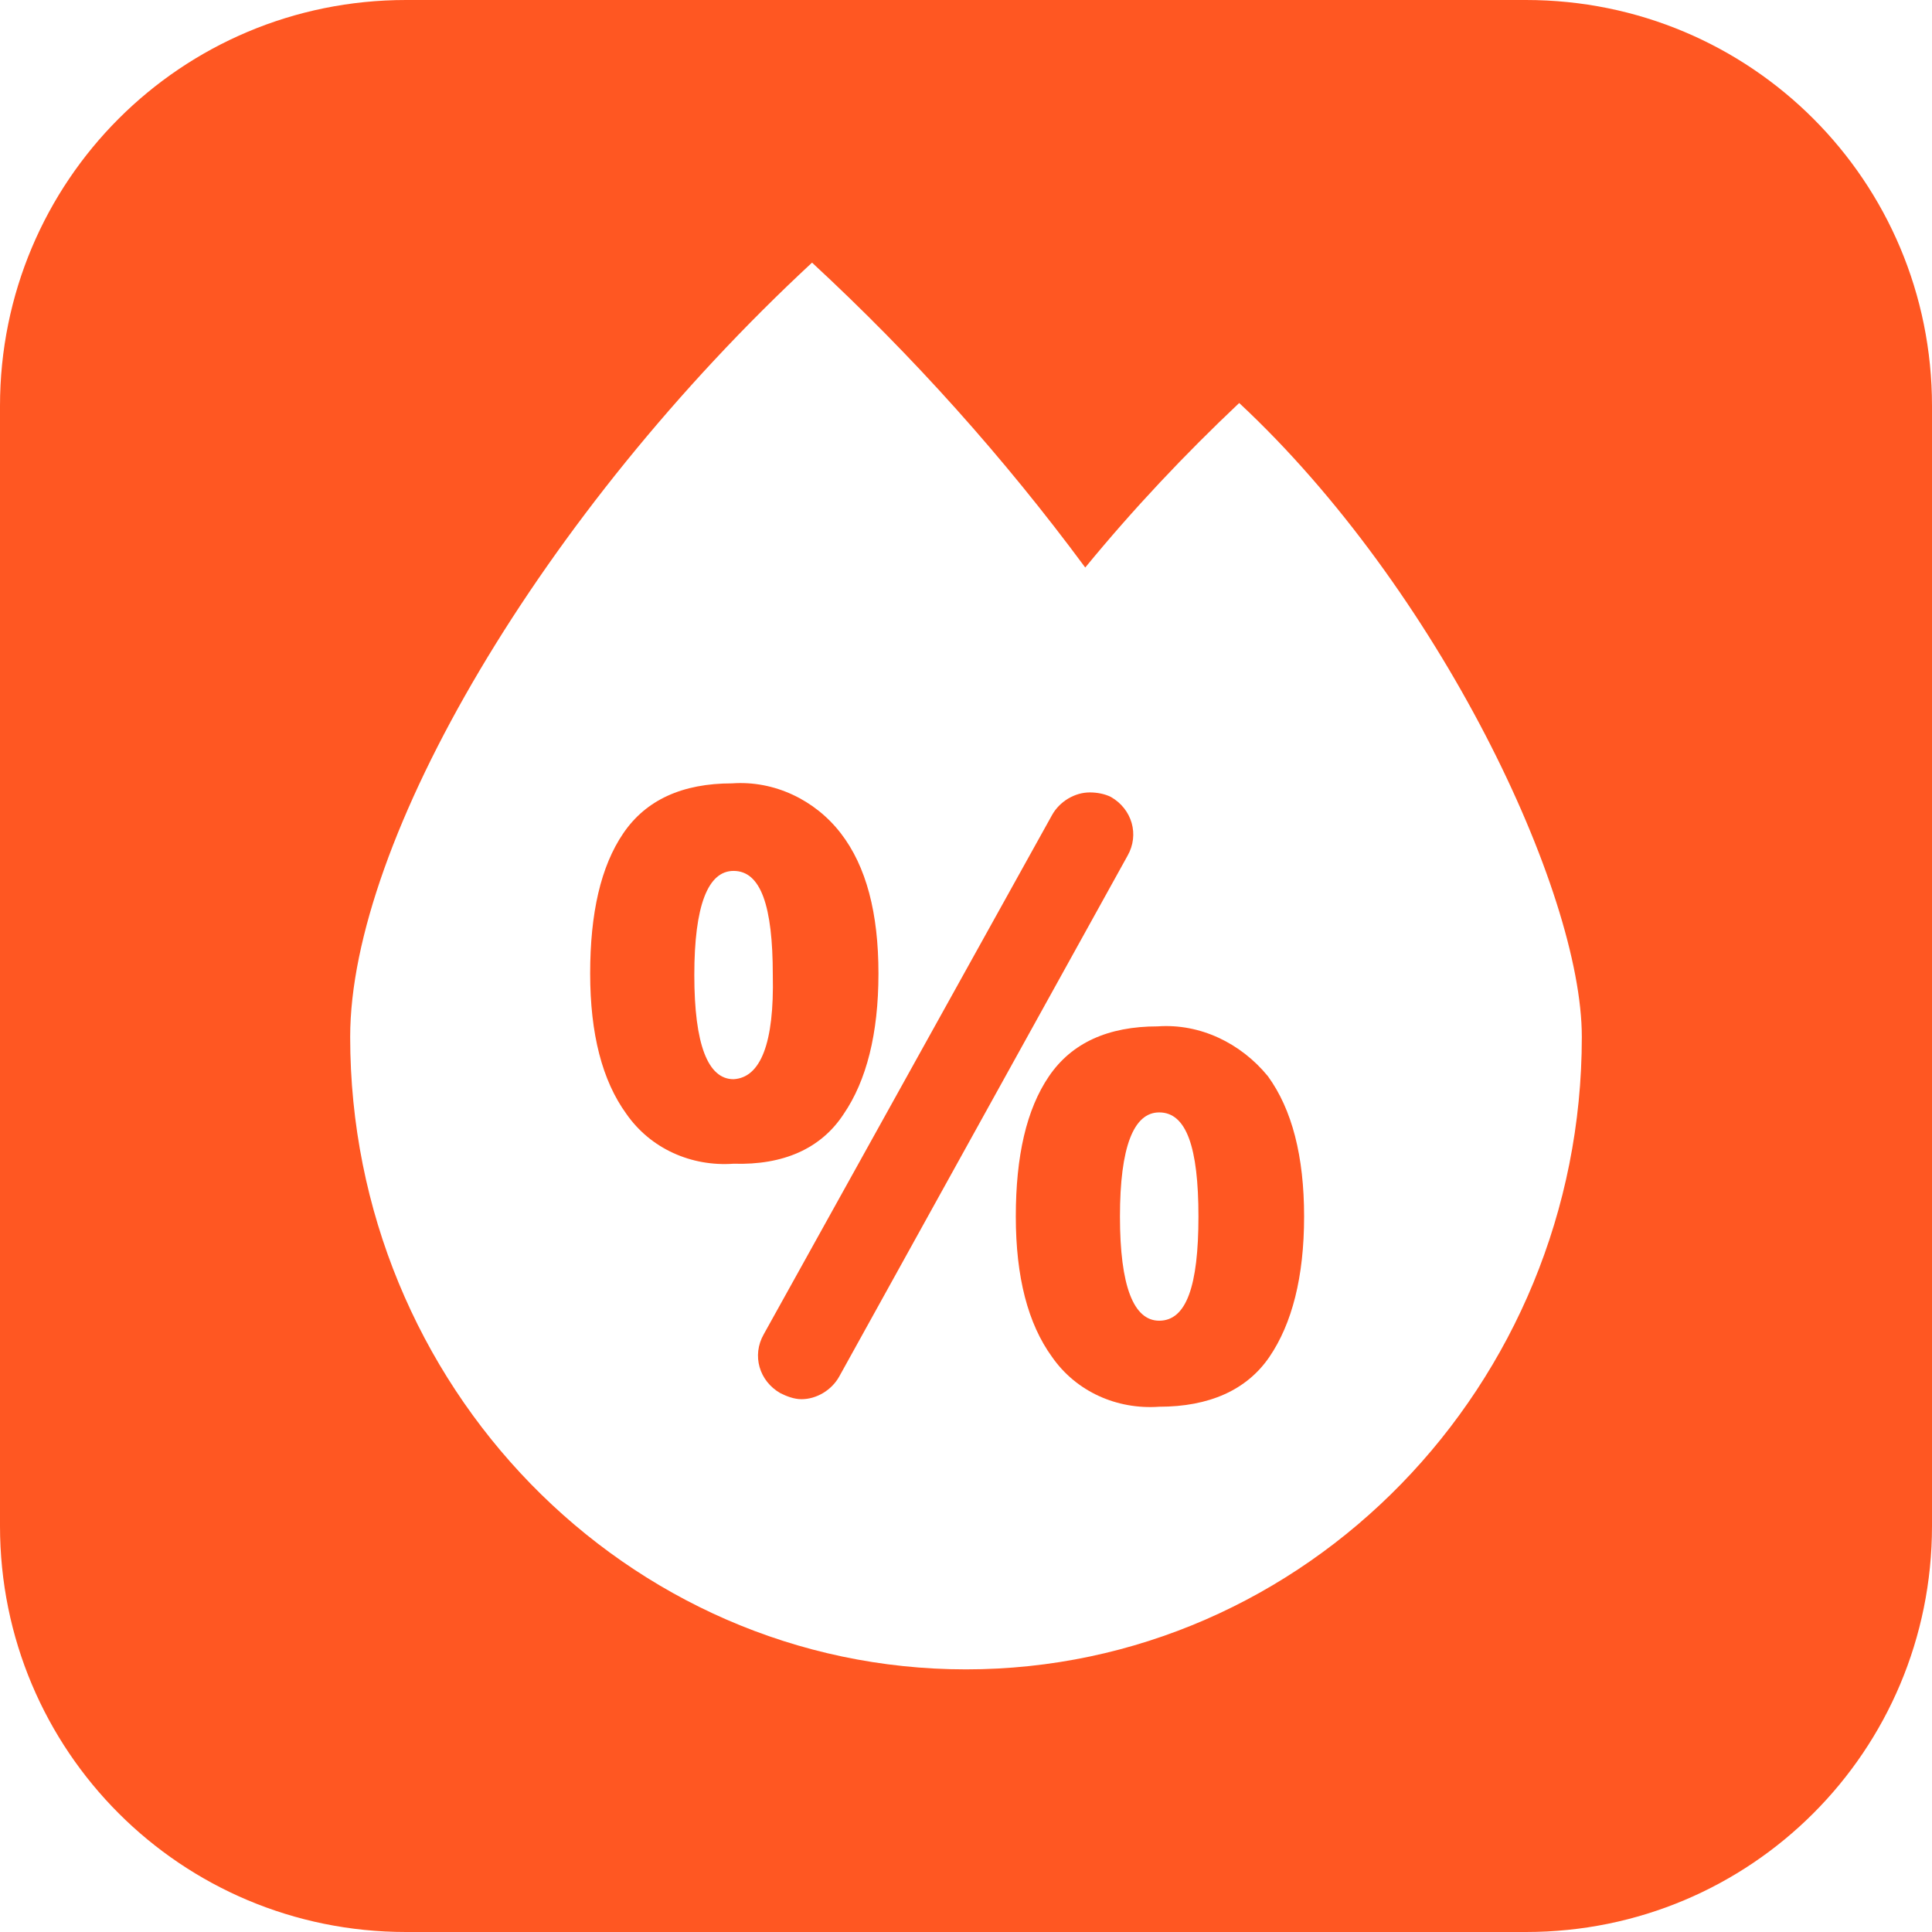<?xml version="1.0" encoding="utf-8"?>
<!-- Generator: Adobe Illustrator 26.4.1, SVG Export Plug-In . SVG Version: 6.00 Build 0)  -->
<svg version="1.1" id="Layer_1" xmlns="http://www.w3.org/2000/svg" xmlns:xlink="http://www.w3.org/1999/xlink" x="0px" y="0px"
	 viewBox="0 0 128 128" style="enable-background:new 0 0 128 128;" xml:space="preserve">
<style type="text/css">
	.st0{fill:#FF5722;}
</style>
<path class="st0" d="M55.9,73.8c1.5-2.2,2.3-5.3,2.3-9.3s-0.8-7.1-2.5-9.3c-1.7-2.2-4.4-3.5-7.2-3.3c-3.3,0-5.7,1.1-7.2,3.3
	s-2.2,5.3-2.2,9.3s0.8,7.1,2.4,9.3c1.6,2.3,4.3,3.5,7.1,3.3C51.9,77.2,54.4,76.1,55.9,73.8z M48.6,71.5c-1.7,0-2.6-2.3-2.6-6.9
	c0-4.6,0.9-6.9,2.6-6.9c1.8,0,2.6,2.3,2.6,6.9C51.3,69.1,50.4,71.4,48.6,71.5z"/>
<path class="st0" d="M72.2,52.5c-1,0-2,0.6-2.5,1.5L50.6,88.4c-0.8,1.4-0.3,3.1,1.1,3.9c0.4,0.2,0.9,0.4,1.4,0.4l0,0
	c1,0,2-0.6,2.5-1.5l19.1-34.5c0.8-1.4,0.3-3.1-1.1-3.9C73.2,52.6,72.7,52.5,72.2,52.5z"/>
<path class="st0" d="M101.1,0H26.9C12,0,0,12,0,26.9v74.2C0,116,12,128,26.9,128h74.2c14.9,0,26.9-12,26.9-26.9V26.9
	C128,12,116,0,101.1,0z M64,110.6c-22.5,0-40.8-18.8-40.8-41.9c0-13,12.7-34.7,30.6-51.3c6.7,6.2,12.7,12.9,18.1,20.2
	c3.2-3.9,6.6-7.5,10.2-10.9C95.3,39,104.8,59,104.8,68.7C104.8,91.8,86.5,110.6,64,110.6z"/>
<path class="st0" d="M76.7,68c-3.3,0-5.7,1.1-7.2,3.3s-2.2,5.3-2.2,9.3s0.8,7.1,2.4,9.3c1.6,2.3,4.3,3.5,7.1,3.3
	c3.3,0,5.8-1.1,7.3-3.3c1.5-2.2,2.3-5.3,2.3-9.3s-0.8-7.1-2.4-9.3C82.2,69.1,79.5,67.8,76.7,68z M76.8,87.5c-1.7,0-2.6-2.3-2.6-6.9
	s0.9-6.9,2.6-6.9c1.8,0,2.6,2.3,2.6,6.9S78.6,87.5,76.8,87.5L76.8,87.5z"/>
</svg>
